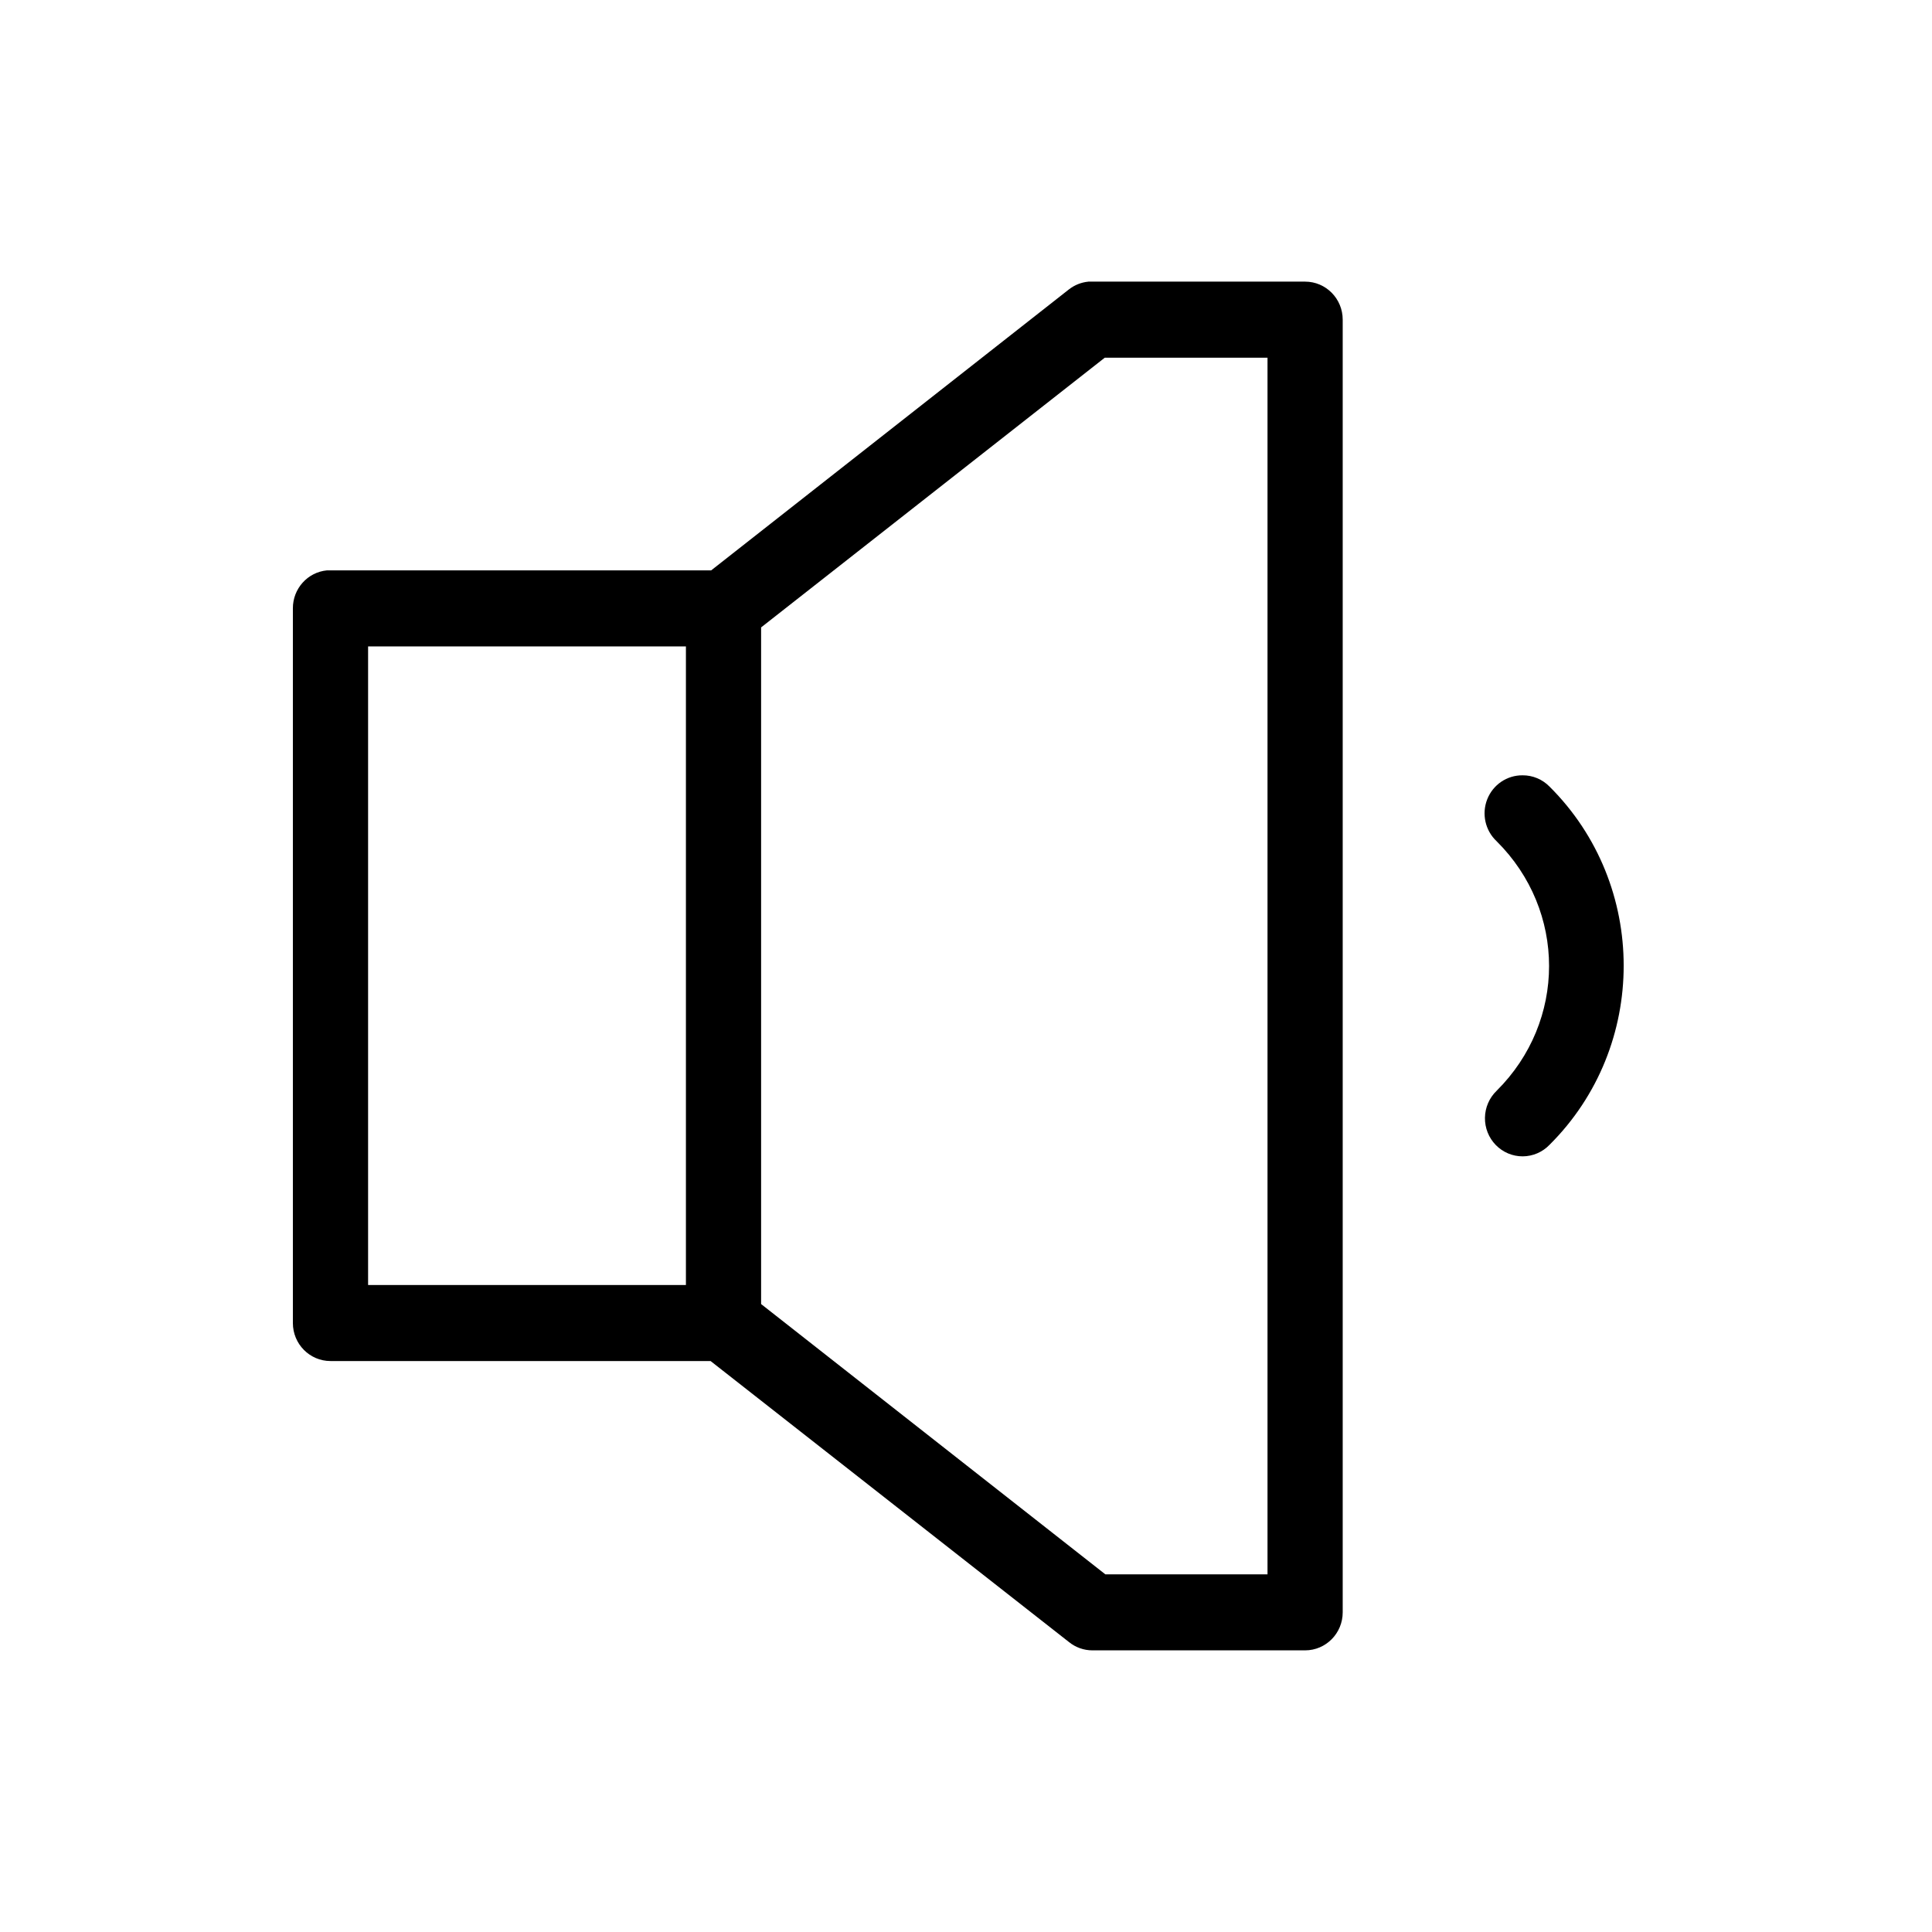 <?xml version="1.0" encoding="UTF-8"?>
<!-- Uploaded to: SVG Repo, www.svgrepo.com, Generator: SVG Repo Mixer Tools -->
<svg fill="#000000" width="800px" height="800px" version="1.1" viewBox="144 144 512 512" xmlns="http://www.w3.org/2000/svg">
 <path d="m432.42 218.64c-1.867 0.18-3.648 0.887-5.137 2.047l-94.812 74.465h-100.89c-0.312-0.016-0.621-0.016-0.934 0-5.137 0.488-9.051 4.859-9.031 10.074v189.39c0 5.566 4.461 10.074 9.965 10.074h100.73l94.969 74.465v0.004c1.77 1.43 3.965 2.207 6.227 2.203h56.359c5.504 0 9.965-4.512 9.965-10.074v-342.58c0-5.562-4.461-10.074-9.965-10.074h-56.359c-0.363-0.02-0.727-0.02-1.09 0zm4.359 20.152h43.125v322.43h-42.969l-91.234-71.633v-179.32zm-195.23 76.512h84.227v169.24h-84.227zm305.93 34.164c-4.117-0.035-7.832 2.492-9.352 6.363-1.516 3.867-0.523 8.285 2.5 11.109 18.523 18.41 18.523 47.715 0 66.121v0.004c-1.941 1.863-3.059 4.441-3.098 7.148-0.043 2.703 0.996 5.316 2.879 7.238 1.883 1.926 4.453 3.004 7.129 2.992s5.238-1.113 7.102-3.055c26.203-26.043 26.203-68.891 0-94.934-1.891-1.93-4.473-3.012-7.16-2.988z"/>
</svg>